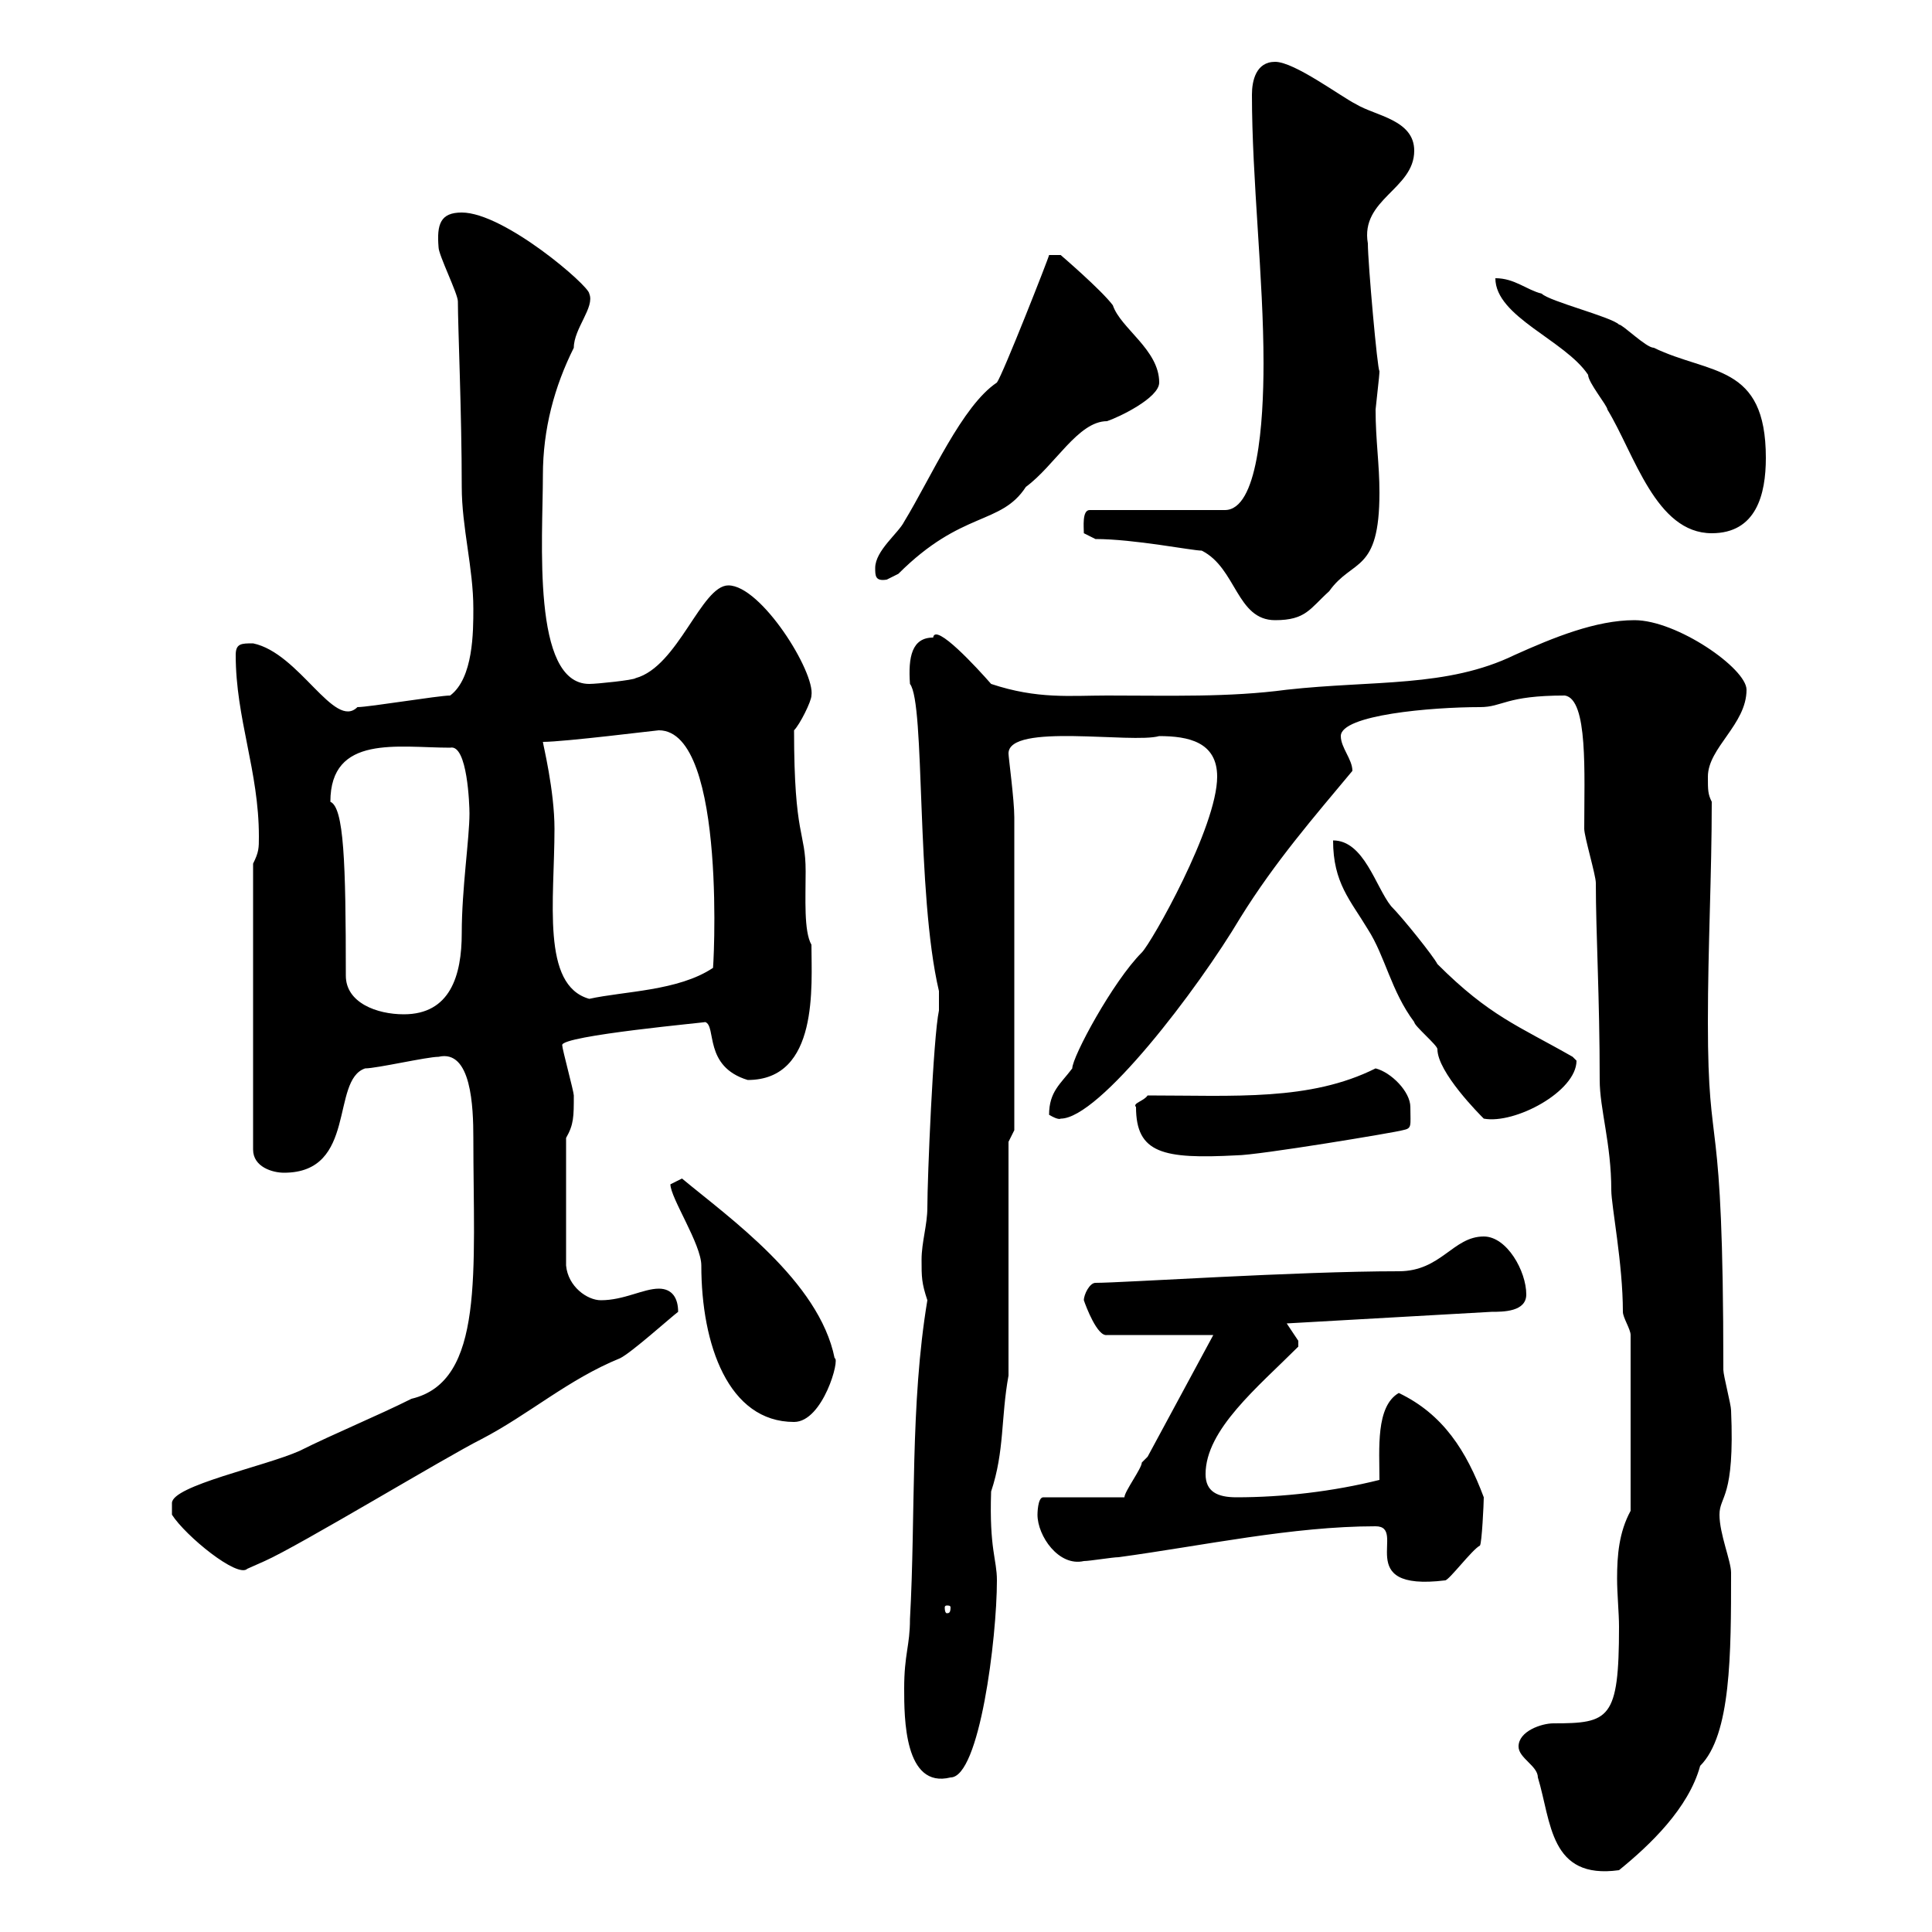 <svg xmlns="http://www.w3.org/2000/svg" xmlns:xlink="http://www.w3.org/1999/xlink" width="300" height="300"><path d="M235.80 271.20C235.80 273 238.80 274.20 238.80 276C240.90 282.90 240.60 291.90 251.40 290.40C256.20 286.50 262.20 280.80 264 274.20C268.80 269.40 268.80 256.80 268.80 244.20C268.80 242.40 267 238.20 267 235.20C267 232.20 269.40 232.80 268.80 219C268.80 218.10 267.60 213.60 267.60 212.70C267.60 169.80 265.20 180.90 265.20 158.70C265.20 147 265.80 135.90 265.80 124.50C265.20 123.30 265.20 122.70 265.20 120.60C265.20 116.10 271.20 112.50 271.20 107.10C271.20 103.80 260.40 96.30 253.80 96.30C247.80 96.30 241.20 99 235.20 101.70C224.70 106.80 213.30 105.60 199.80 107.10C190.80 108.30 181.80 108 171.90 108C166.20 108 161.10 108.60 153.90 106.20C151.80 103.80 145.20 96.60 144.90 99C141.60 99 141 102 141.30 106.20C143.70 109.20 142.20 138.60 145.80 153.90L145.80 156.90C144.90 161.10 144 183 144 187.50C144 190.20 143.10 192.90 143.10 195.60C143.10 198.30 143.10 199.20 144 201.90C141.30 218.10 142.20 235.20 141.30 251.40C141.30 255.60 140.40 256.80 140.40 262.20C140.40 266.70 140.40 277.80 147.60 276C152.10 276 154.80 254.40 154.80 245.40C154.80 242.10 153.60 240.60 153.90 231.60C156 225.30 155.40 220.20 156.60 213.60L156.60 177.30L157.50 175.50L157.50 126.90C157.50 124.20 156.60 117.60 156.60 117C156.60 112.20 175.80 115.50 180 114.30C184.50 114.30 189 115.20 189 120.60C189 128.40 178.80 146.40 177.30 147.90C172.80 152.40 166.50 164.10 166.50 165.90C164.70 168.30 162.90 169.50 162.90 173.10C164.40 174 164.70 173.70 164.70 173.70C170.70 173.70 186 153.60 192.60 142.50C198 133.80 204 126.90 210 119.70C210 117.90 208.20 116.10 208.20 114.30C208.20 111 222.30 109.80 229.80 109.80C233.40 109.80 233.70 108 243 108C246.60 108.60 246 120 246 128.70C246 129.90 247.80 135.90 247.80 137.10C247.80 144.90 248.40 154.80 248.40 167.70C248.40 172.20 250.20 177.60 250.20 184.80C250.20 187.20 252 196.20 252 203.70C252 204.60 253.20 206.40 253.20 207.30L253.20 234.60C251.40 237.90 251.10 241.50 251.10 245.10C251.10 247.50 251.40 250.50 251.40 252.60C251.40 267 249.90 267.60 241.20 267.60C239.40 267.60 235.80 268.80 235.80 271.20ZM147.60 249.60C147.60 250.50 147.30 250.50 147 250.50C147 250.50 146.70 250.50 146.70 249.60C146.70 249.30 147 249.30 147 249.30C147.30 249.30 147.60 249.30 147.60 249.60ZM213.60 237C218.70 237 209.70 247.20 224.40 245.40C225 245.40 228.60 240.60 229.80 240C230.10 239.70 230.40 233.40 230.40 232.50C227.70 225.30 224.10 219.60 217.20 216.30C213.60 218.40 214.20 225 214.20 229.80C207 231.60 199.20 232.50 192 232.50C189 232.50 187.20 231.60 187.20 228.90C187.20 222 195.30 215.40 201.60 209.10C201.60 209.10 201.60 209.10 201.60 208.20C201.60 208.20 199.80 205.50 199.80 205.50L231.60 203.70C233.40 203.70 237 203.70 237 201C237 197.40 234 192 230.40 192C225.60 192 223.80 197.40 217.20 197.40C201.30 197.40 174.30 199.20 170.10 199.20C169.20 199.20 168.30 201 168.30 201.90C168.60 202.80 170.40 207.60 171.90 207.30L188.40 207.30L178.20 226.20C178.20 226.20 177.30 227.10 177.30 227.10C177.30 228 174.60 231.60 174.60 232.50L162 232.50C161.10 232.50 161.10 235.20 161.10 235.20C161.10 238.50 164.40 243.30 168.30 242.40C169.20 242.40 172.80 241.80 173.70 241.80C186.90 240 200.70 237 213.60 237ZM26.70 235.20C28.80 238.50 36.90 245.10 38.40 243.60C38.40 243.60 41.10 242.40 41.10 242.40C46.50 240 69.30 226.20 74.70 223.50C82.20 219.60 88.20 214.20 96.30 210.90C98.10 210 104.10 204.60 105.30 203.70C105.30 201.60 104.40 200.10 102.30 200.10C99.90 200.10 96.90 201.90 93.30 201.90C91.20 201.90 88.20 199.80 87.90 196.50L87.90 176.70C89.10 174.60 89.10 173.40 89.10 170.10C89.10 169.50 87.30 162.90 87.30 162.30C87 160.80 110.40 158.70 109.50 158.70C111.30 159.30 109.20 165.60 116.10 167.70C127.20 167.70 126 153 126 146.70C124.80 144.60 125.10 139.50 125.10 135.30C125.10 129 123.30 130.20 123.30 113.40C124.20 112.50 126 108.90 126 108C126.60 104.40 118.20 90.90 113.10 90.90C108.90 90.90 105.30 103.50 98.70 105.30C98.40 105.60 92.70 106.20 91.50 106.20C82.50 106.20 84.30 83.70 84.30 73.80C84.30 66.60 86.10 60 89.10 54C89.10 51 92.40 47.70 91.50 45.60C91.50 44.40 78.30 33 71.70 33C68.40 33 67.80 34.80 68.10 38.40C68.10 39.60 71.10 45.60 71.10 46.80C71.10 50.70 71.70 64.20 71.70 75.60C71.70 81.90 73.50 88.20 73.50 94.50C73.50 98.10 73.50 105.30 69.90 108C68.10 108 57.30 109.80 55.50 109.80C51.90 113.40 46.50 101.40 39.30 99.90C37.50 99.90 36.60 99.90 36.60 101.70C36.60 111.60 40.20 119.70 40.20 129.90C40.20 131.70 40.20 132.30 39.30 134.10L39.30 178.50C39.30 181.20 42.30 182.10 44.10 182.10C55.50 182.10 51.30 167.70 56.70 165.90C58.50 165.90 66.30 164.10 68.10 164.10C73.20 162.90 73.50 171.90 73.50 176.70C73.50 197.40 75.30 214.50 63.90 217.20C58.50 219.90 51.90 222.60 46.50 225.30C41.10 227.70 26.70 230.70 26.70 233.40C26.70 234.60 26.70 235.20 26.70 235.20ZM104.10 183.90C104.10 186 108.90 193.20 108.90 196.50C108.90 208.80 113.10 220.80 123.30 220.80C127.80 220.80 130.50 210.90 129.60 210.90C127.20 198.90 113.10 189 105.90 183C105.90 183 104.10 183.90 104.10 183.90ZM176.40 171.90C176.40 179.10 180.60 180 192 179.40C195.30 179.40 216.90 175.80 217.80 175.50C219.30 175.20 219 174.90 219 171.90C219 169.50 216 166.50 213.60 165.90C203.40 171 191.70 170.10 178.20 170.10C177.60 171 175.80 171.30 176.40 171.90ZM207 130.50C207 137.10 209.70 139.80 212.40 144.30C215.10 148.50 216 153.90 219.60 158.70C219.60 159.30 223.20 162.30 223.20 162.90C223.20 166.50 229.80 173.10 230.40 173.70C235.20 174.60 244.80 169.50 244.80 164.70C244.80 164.70 244.20 164.10 244.20 164.10C235.80 159.30 231.30 157.80 223.20 149.70C222.60 148.50 217.80 142.50 216 140.70C213.60 137.70 211.80 130.50 207 130.50ZM53.70 151.50C53.70 133.80 53.40 125.40 51.30 124.50C51.30 114 61.80 116.10 69.90 116.10C72.60 115.50 72.90 125.10 72.90 126.30C72.90 130.20 71.70 138 71.70 144.90C71.70 151.50 69.90 157.50 62.70 157.50C58.50 157.50 53.70 155.70 53.70 151.50ZM84.30 115.20C87.60 115.20 102 113.40 102.30 113.40C113.10 113.40 110.70 152.10 110.70 150.30C105.30 153.90 96.90 153.90 91.50 155.10C84 153 86.10 139.80 86.10 128.70C86.10 122.70 84.30 115.50 84.30 115.20ZM170.10 83.70C176.10 83.70 185.10 85.50 186.60 85.50C192 88.20 192 96.30 198 96.30C202.80 96.30 203.40 94.50 206.40 91.80C210 86.70 214.20 89.10 214.20 76.50C214.20 72 213.60 68.40 213.60 63.60C214.20 58.20 214.20 57.90 214.20 57.60C213.90 57.60 212.40 40.80 212.40 37.80C211.20 30.90 219.60 29.40 219.60 23.40C219.60 18.60 213.60 18 210.60 16.20C208.20 15 201 9.60 198 9.60C195 9.60 194.40 12.60 194.40 14.70C194.40 27.90 196.20 43.20 196.20 56.40C196.20 65.70 195.30 79.20 190.20 79.20L169.20 79.20C168 79.20 168.30 81.90 168.30 82.80C168.30 82.80 170.10 83.70 170.10 83.70ZM135.90 88.20C135.90 89.40 135.90 90.30 137.70 90C137.70 90 139.50 89.10 139.50 89.10C149.40 79.20 155.40 81.60 159.30 75.60C163.80 72.30 167.40 65.40 171.90 65.40C173.70 64.80 180 61.80 180 59.40C180 54.30 174 51 172.80 47.40C171 45 164.70 39.60 164.70 39.60L162.90 39.60C162.90 39.90 155.70 58.20 154.80 59.40C149.40 63 144.60 74.10 140.40 81C139.50 82.80 135.90 85.50 135.90 88.20ZM232.20 43.20C232.20 49.20 243 52.80 246.60 58.20C246.60 59.40 249.60 63 249.60 63.60C253.80 70.50 257.10 82.80 265.80 82.80C272.70 82.80 274.20 76.80 274.20 71.10C274.20 56.40 265.50 58.20 256.80 54C255.60 54 252 50.40 251.40 50.40C250.20 49.20 240.60 46.80 239.40 45.60C237 45 235.20 43.20 232.20 43.20Z"/></svg>